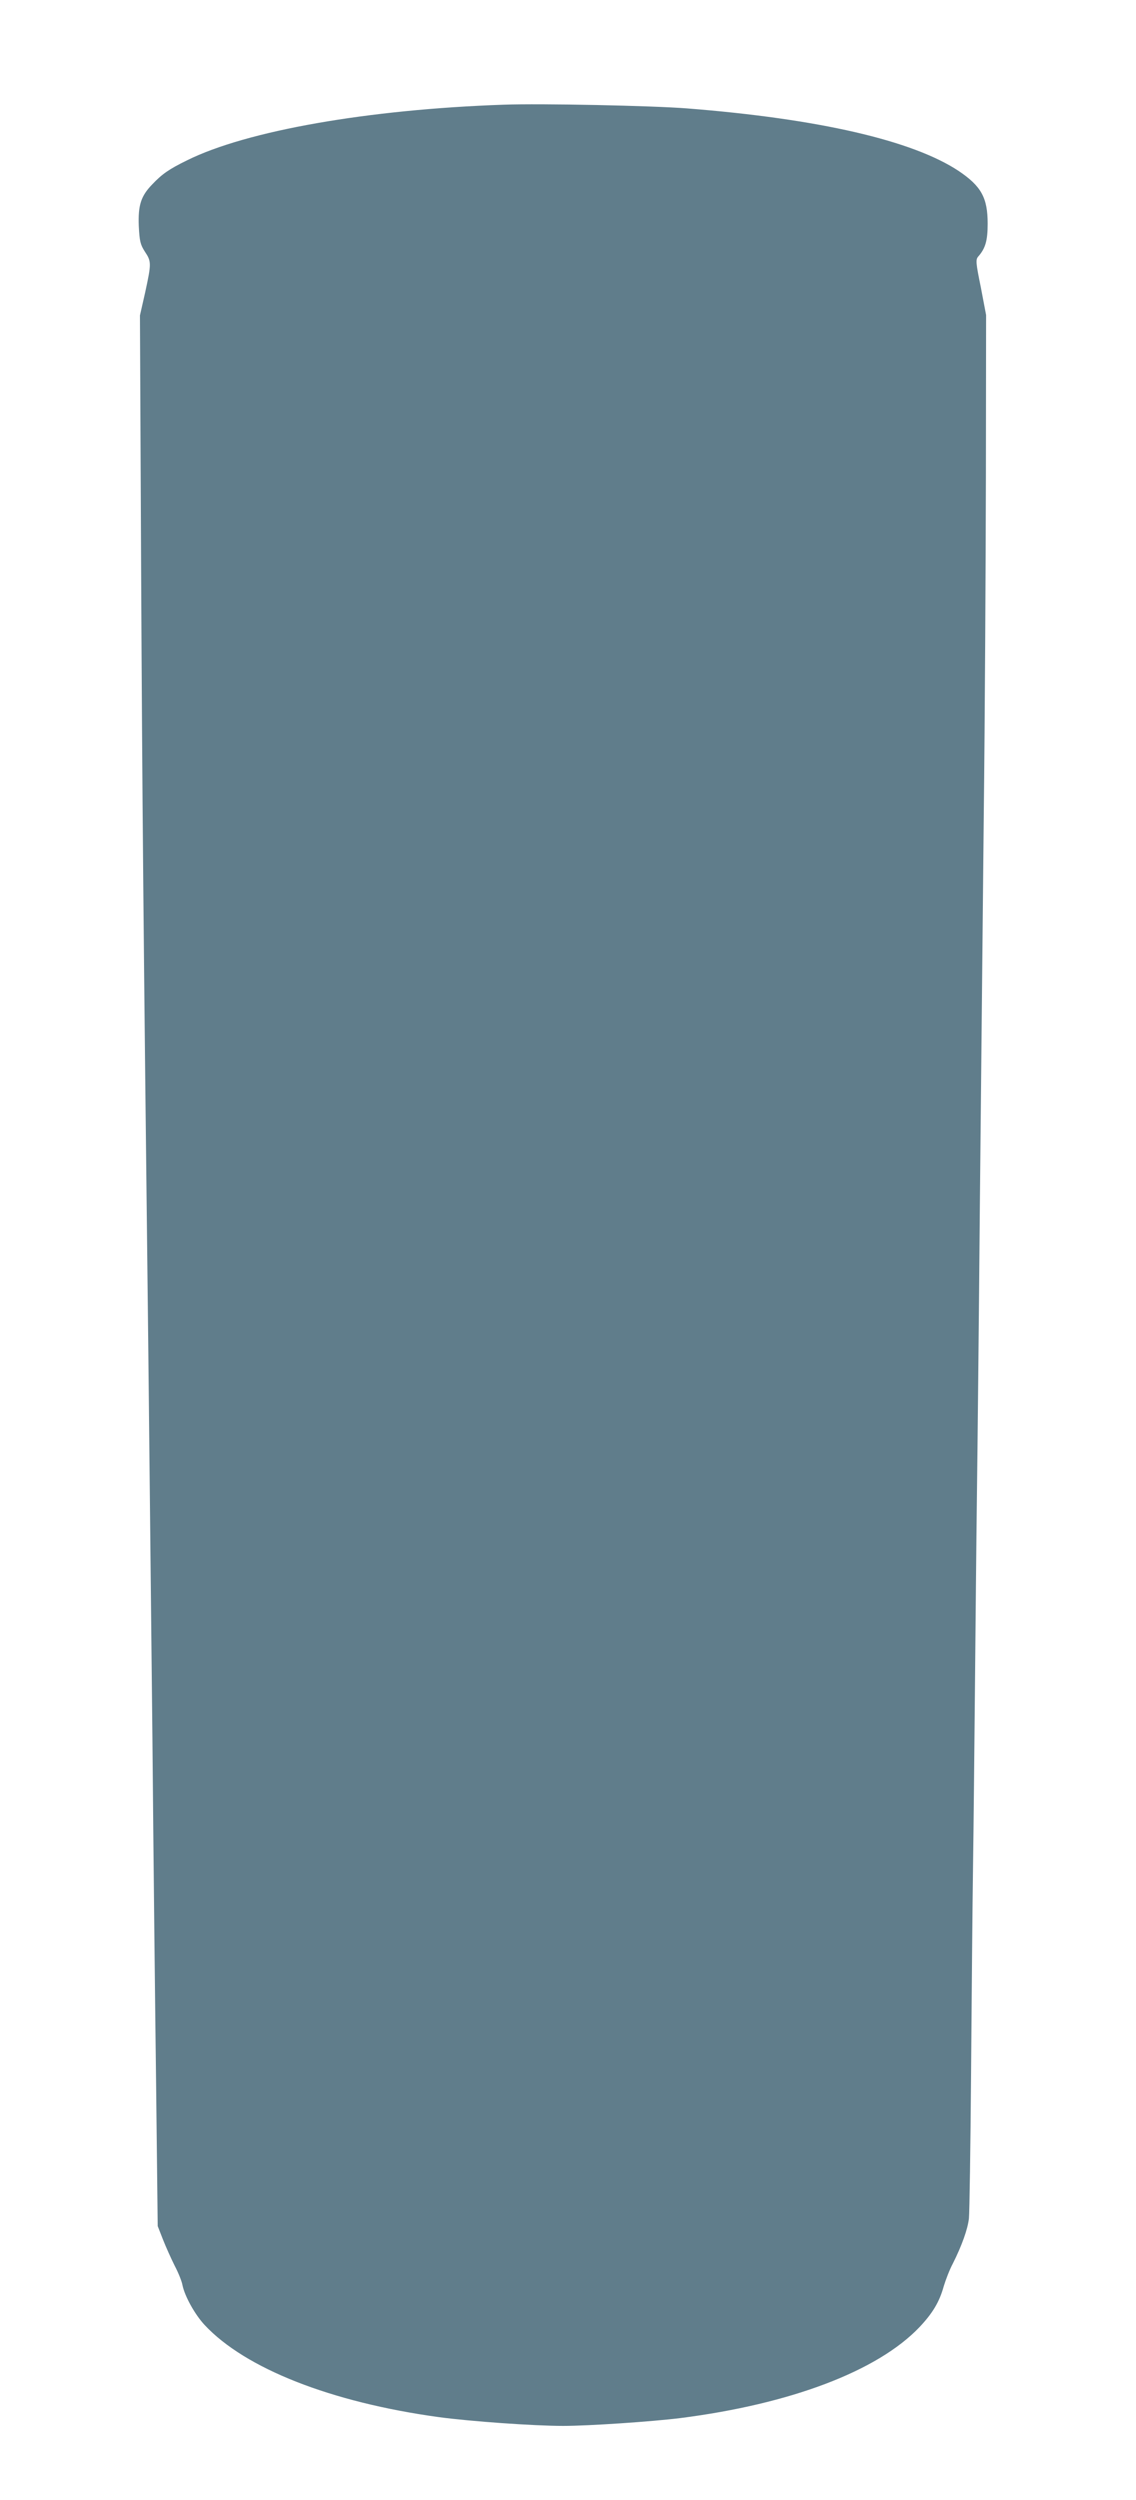 <?xml version="1.0" standalone="no"?>
<!DOCTYPE svg PUBLIC "-//W3C//DTD SVG 20010904//EN"
 "http://www.w3.org/TR/2001/REC-SVG-20010904/DTD/svg10.dtd">
<svg version="1.0" xmlns="http://www.w3.org/2000/svg"
 width="582pt" height="1280pt" viewBox="0 0 582 1280"
 preserveAspectRatio="xMidYMid meet">
<g transform="translate(0,1280) scale(0.1,-0.1)"
fill="#607d8b" stroke="none">
<path d="M2580 12264 c-693 -24 -1316 -133 -1622 -285 -92 -45 -128 -70 -179
-124 -57 -59 -72 -106 -68 -212 4 -78 8 -95 31 -131 34 -51 34 -60 2 -208
l-27 -119 6 -1285 c6 -1207 11 -1782 37 -4025 5 -500 15 -1391 21 -1980 5
-588 14 -1390 19 -1781 l8 -711 27 -69 c15 -38 42 -98 60 -134 19 -36 37 -81
40 -100 12 -57 63 -149 113 -203 208 -223 647 -396 1200 -472 163 -22 487 -45
637 -45 132 0 455 22 600 40 566 72 1012 241 1226 466 67 71 102 129 124 209
10 33 30 85 46 115 47 93 77 178 83 232 3 29 8 364 11 743 3 380 7 854 10
1055 3 201 7 619 10 930 3 311 7 750 10 975 3 226 10 892 15 1480 6 589 15
1486 20 1995 6 509 10 1295 11 1746 l1 821 -27 142 c-26 127 -27 142 -13 158
37 42 48 82 48 168 0 133 -33 192 -149 270 -236 156 -717 267 -1391 320 -179
14 -747 26 -940 19z"/>
</g>
</svg>
